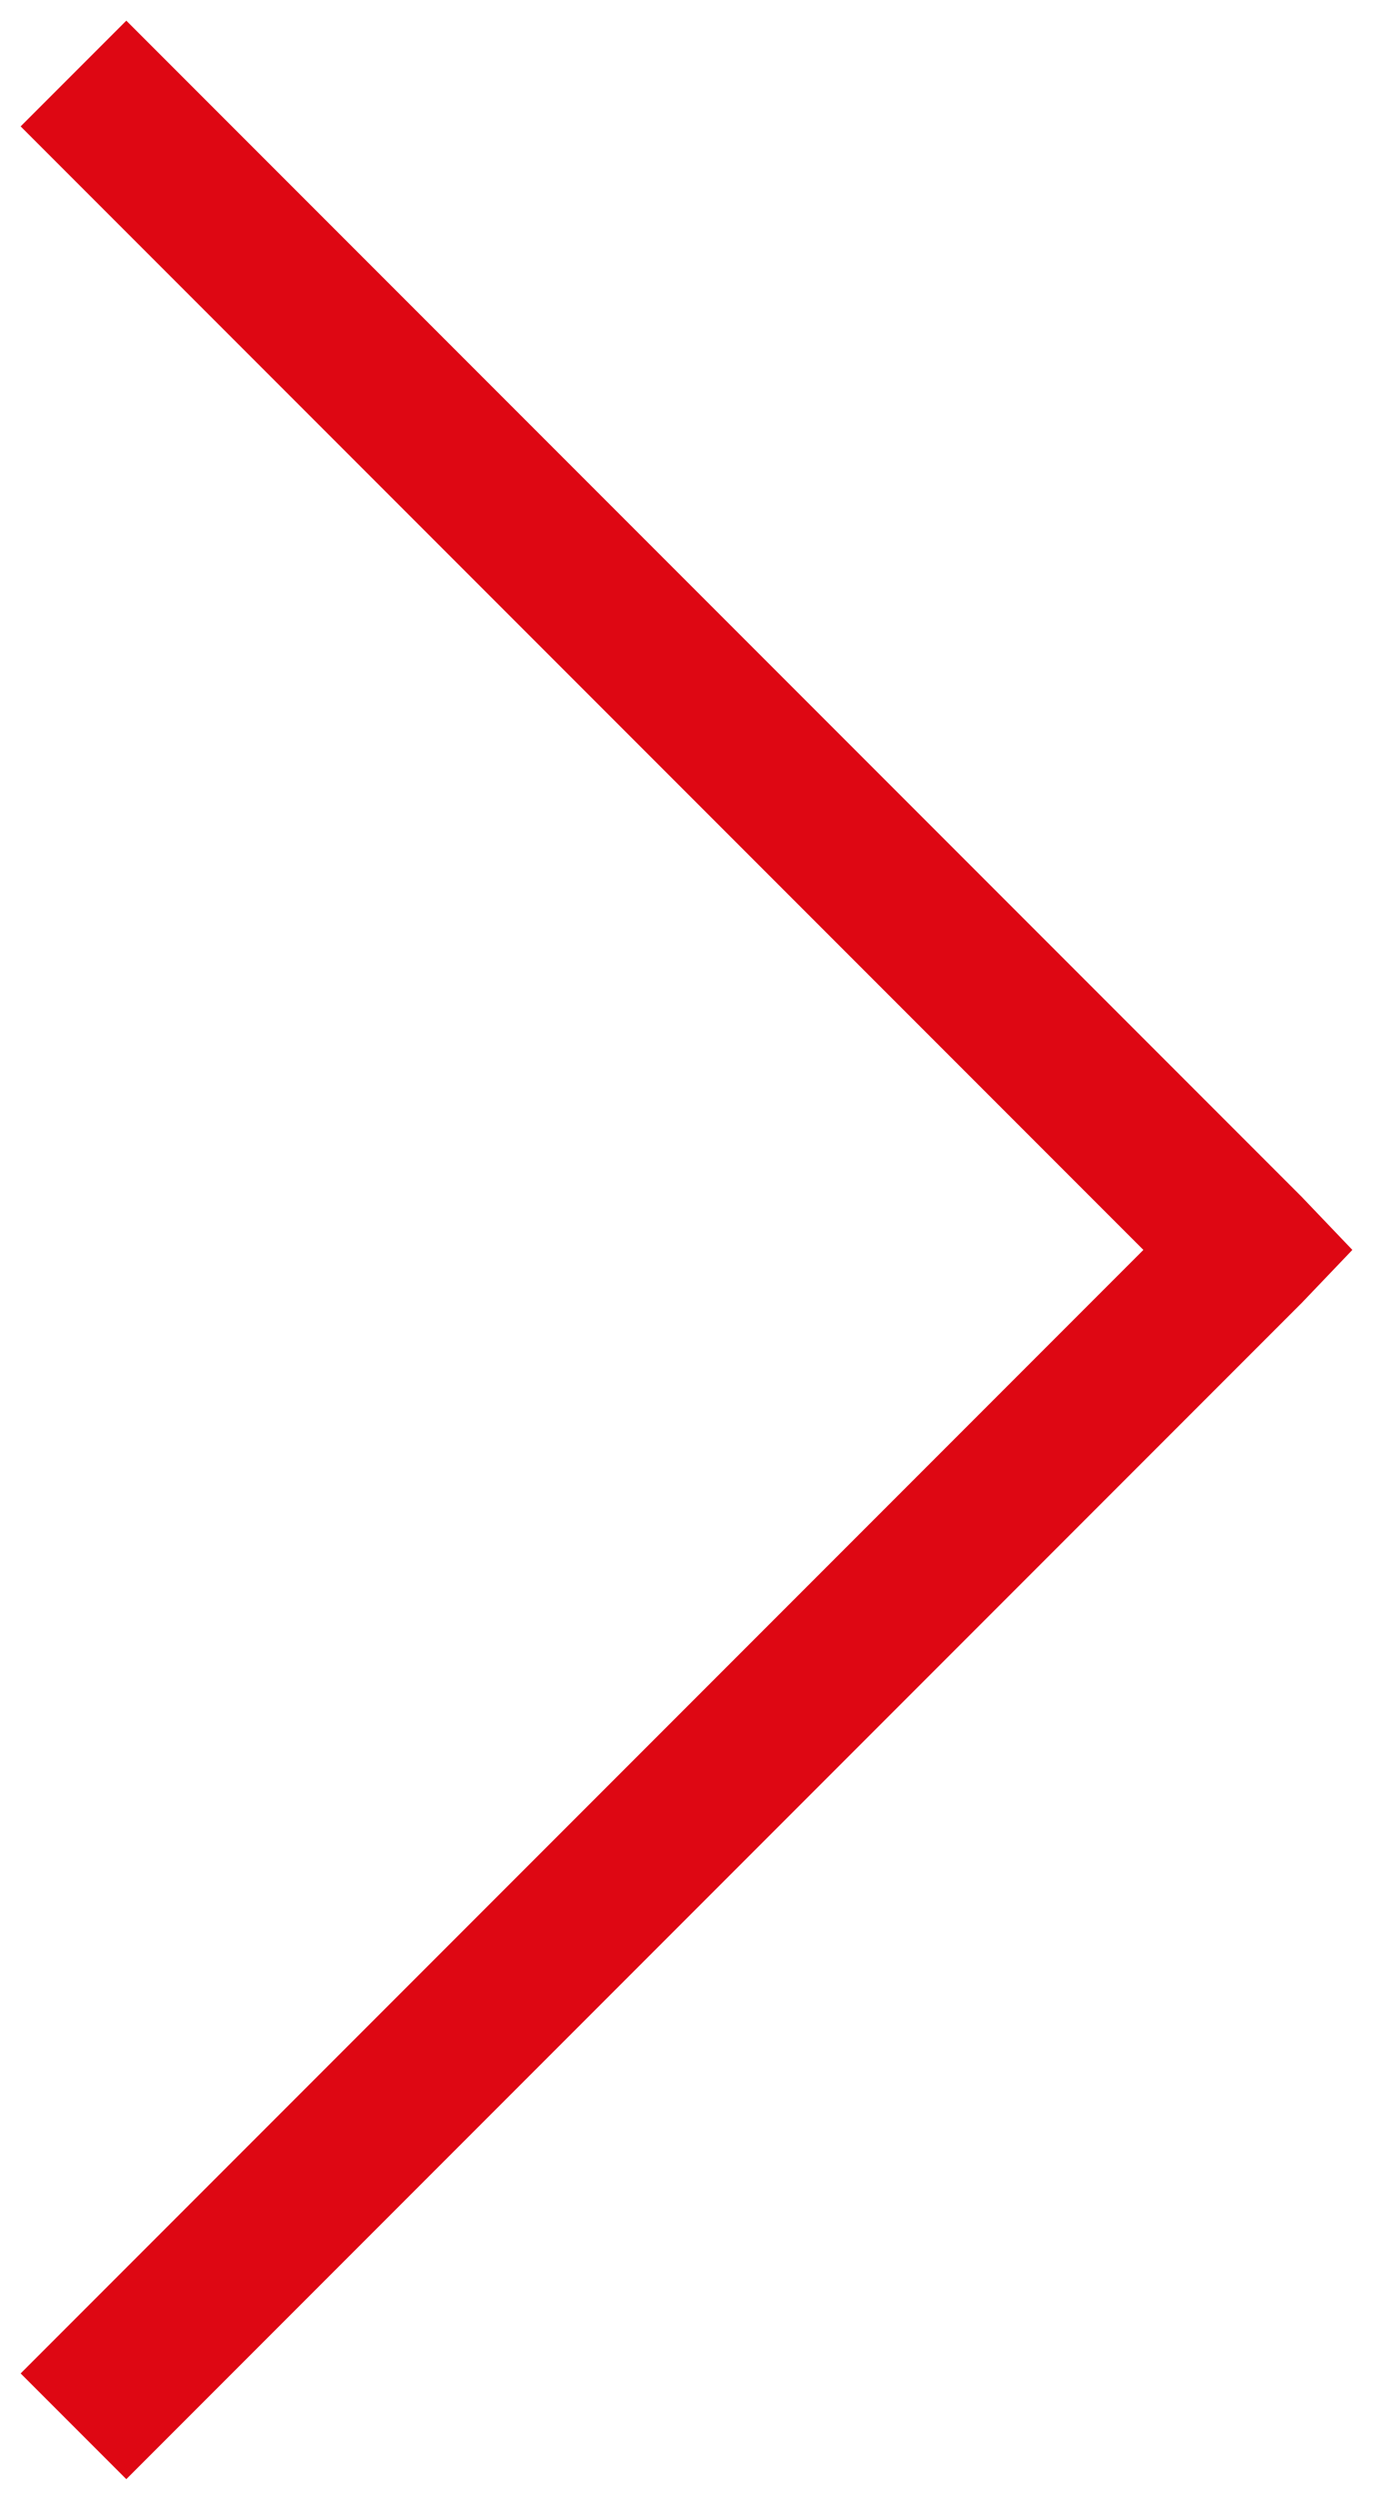 <?xml version="1.0" encoding="UTF-8"?>
<svg width="19px" height="34px" viewBox="0 0 19 34" version="1.1" xmlns="http://www.w3.org/2000/svg" xmlns:xlink="http://www.w3.org/1999/xlink">
    <!-- Generator: Sketch 63.1 (92452) - https://sketch.com -->
    <title>路径</title>
    <desc>Created with Sketch.</desc>
    <g id="页面-1" stroke="none" stroke-width="1" fill="none" fill-rule="evenodd">
        <g id="大事件" transform="translate(-1661, -756)" fill="#DE0713" fill-rule="nonzero">
            <g id="编组-3" transform="translate(240, 716)">
                <g id="icons8-more_than" transform="translate(1421, 40)">
                    <polygon id="路径" points="1.719 0.281 0.281 1.719 15.562 17 0.281 32.281 1.719 33.719 17.719 17.719 18.406 17 17.719 16.281"></polygon>
                </g>
            </g>
        </g>
    </g>
</svg>